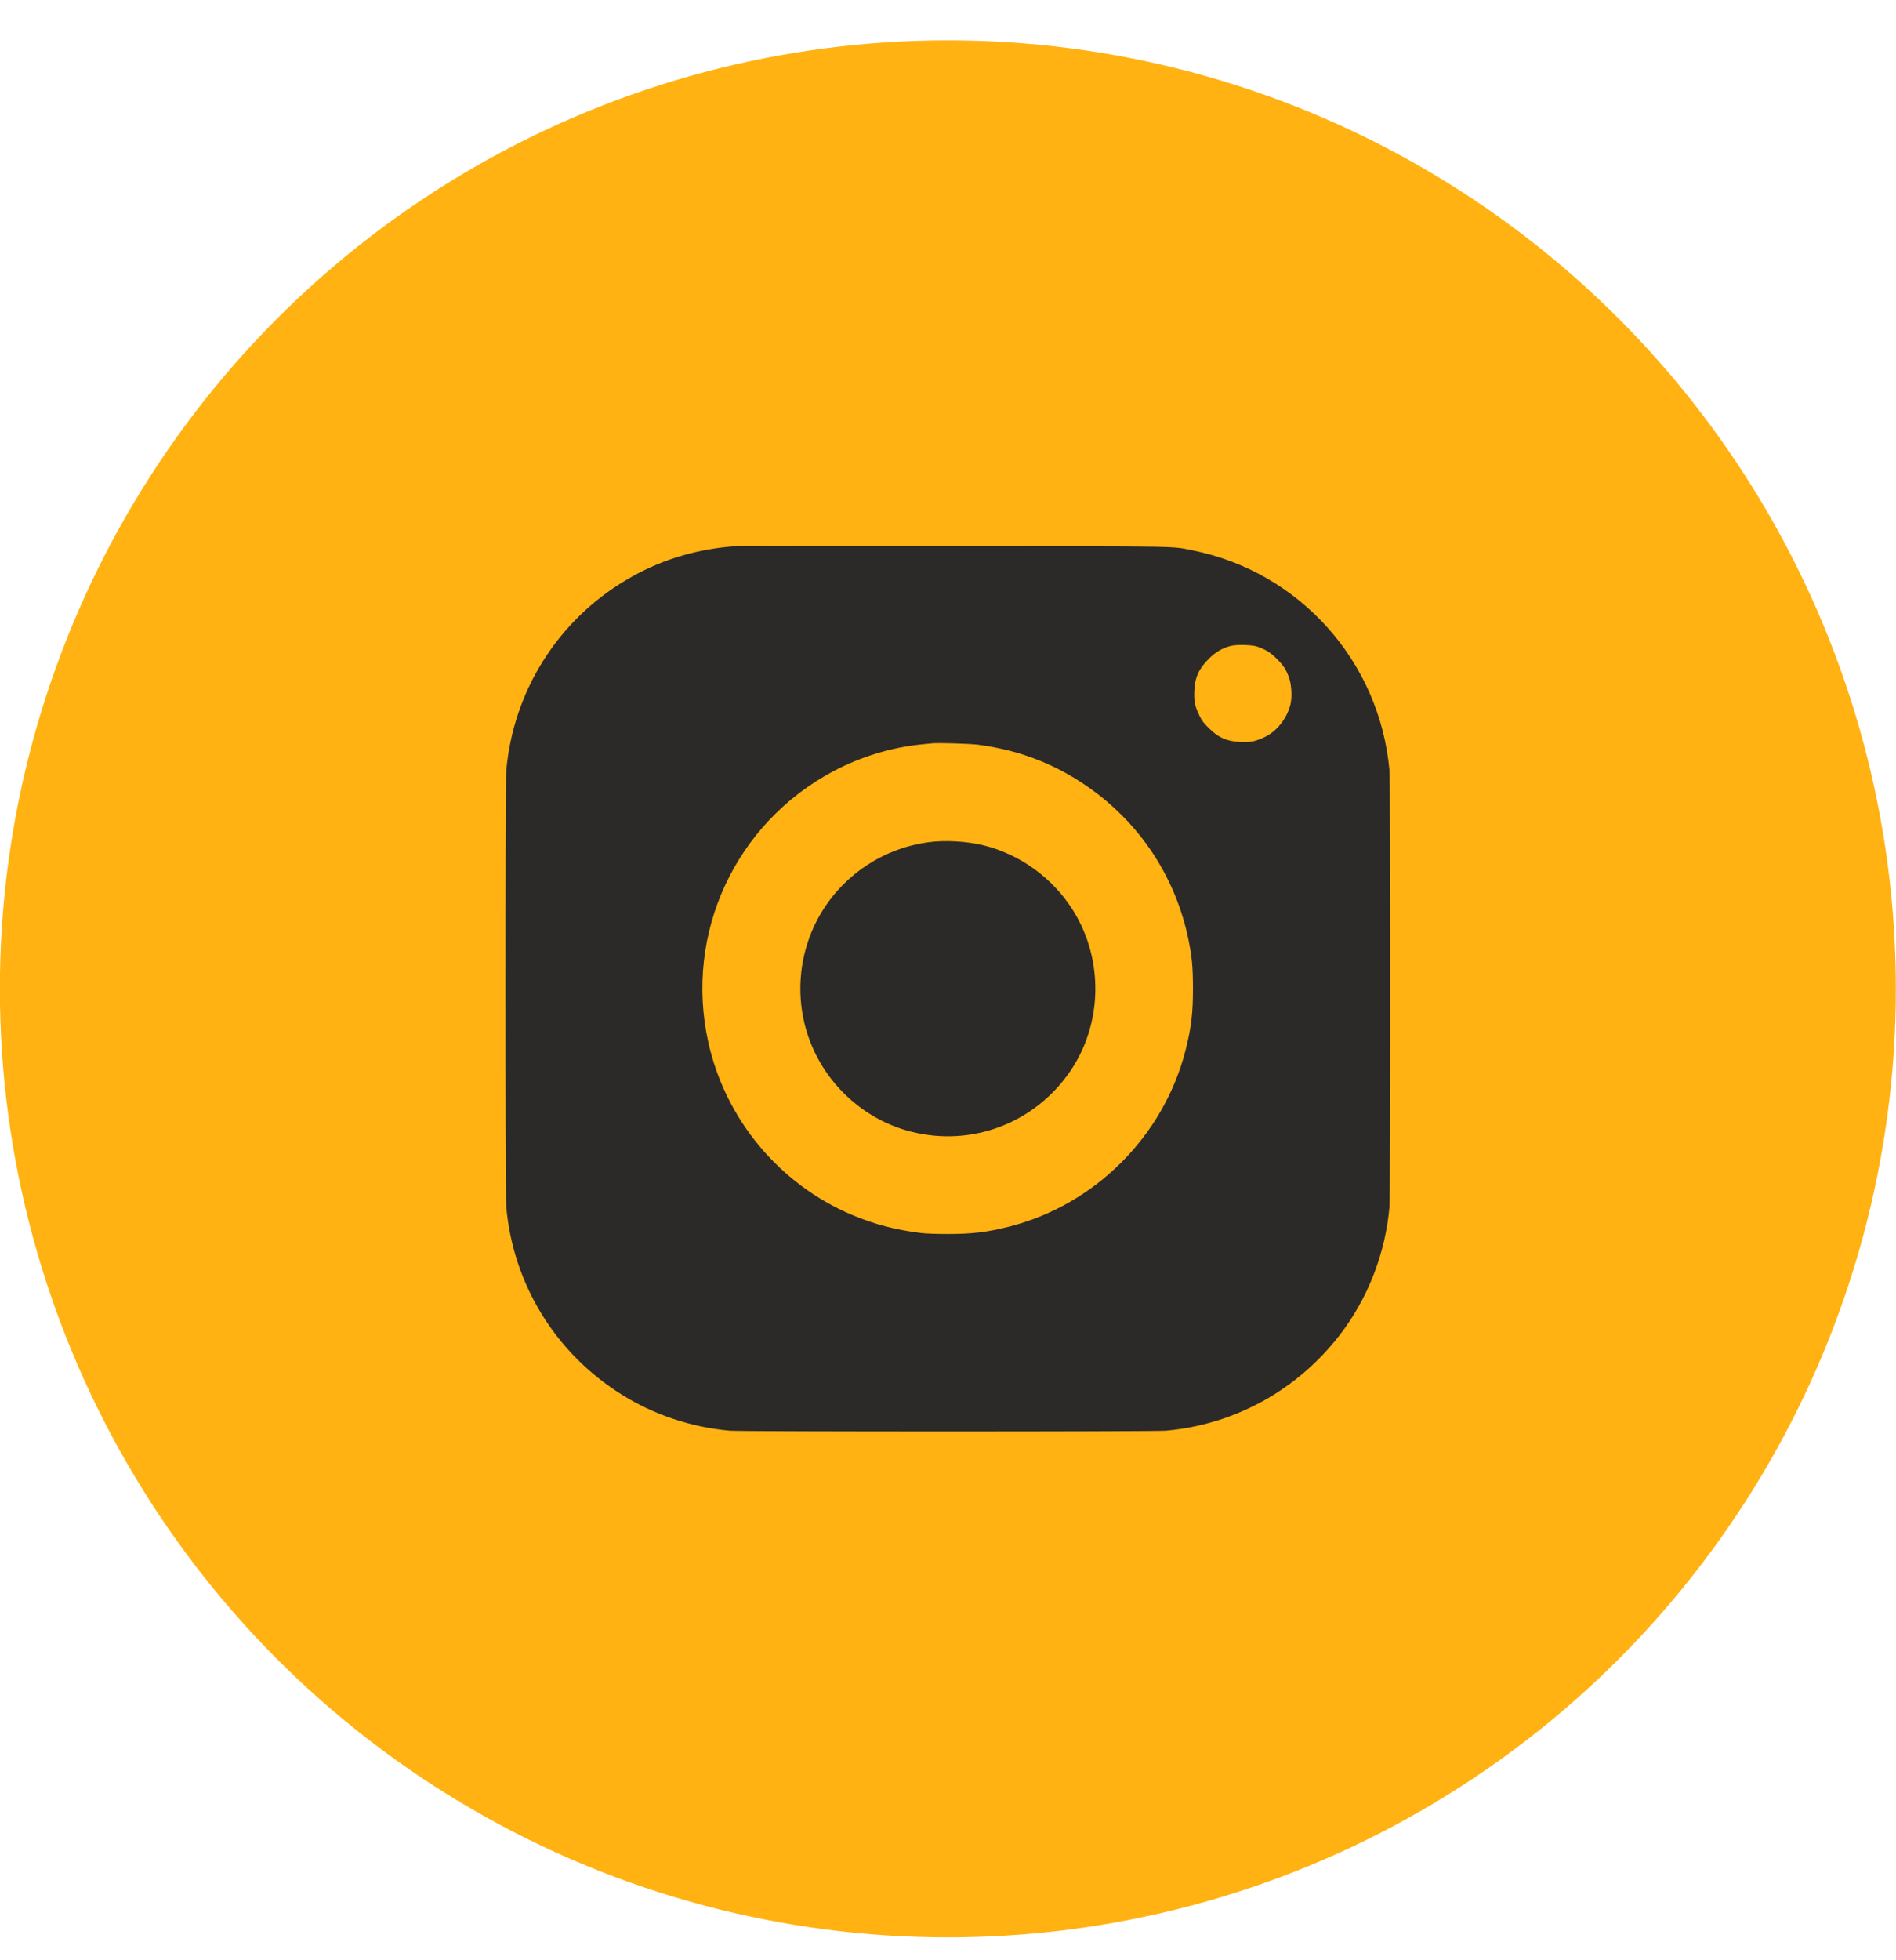 <?xml version="1.0" encoding="UTF-8"?> <svg xmlns="http://www.w3.org/2000/svg" width="30" height="31" viewBox="0 0 30 31" fill="none"><circle cx="14.998" cy="15.638" r="15" fill="#FFB212"></circle><path fill-rule="evenodd" clip-rule="evenodd" d="M11.586 8.641C10.968 8.694 10.416 8.869 9.903 9.175C8.825 9.816 8.124 10.93 8.011 12.181C7.994 12.366 7.994 18.904 8.011 19.09C8.121 20.311 8.79 21.399 9.834 22.052C10.345 22.373 10.934 22.57 11.545 22.625C11.731 22.642 18.265 22.642 18.451 22.625C19.536 22.527 20.519 21.987 21.192 21.12C21.64 20.542 21.919 19.83 21.985 19.09C22.002 18.904 22.002 12.366 21.985 12.181C21.83 10.458 20.561 9.042 18.871 8.704C18.523 8.635 18.804 8.64 15.056 8.638C13.173 8.637 11.611 8.638 11.586 8.641ZM19.475 10.214C19.343 10.248 19.235 10.31 19.127 10.418C18.967 10.577 18.906 10.713 18.897 10.932C18.891 11.094 18.907 11.171 18.978 11.317C19.017 11.398 19.045 11.435 19.127 11.515C19.279 11.666 19.414 11.725 19.63 11.734C19.79 11.741 19.866 11.725 20.013 11.655C20.204 11.564 20.363 11.362 20.418 11.142C20.447 11.028 20.436 10.824 20.395 10.714C20.346 10.581 20.308 10.524 20.202 10.418C20.101 10.318 20.029 10.273 19.892 10.225C19.812 10.197 19.568 10.191 19.475 10.214ZM14.741 11.756C14.719 11.758 14.643 11.766 14.572 11.773C14.107 11.819 13.615 11.969 13.191 12.194C11.634 13.018 10.826 14.764 11.207 16.481C11.477 17.7 12.33 18.725 13.479 19.212C13.829 19.36 14.175 19.451 14.578 19.5C14.649 19.509 14.826 19.515 14.998 19.515C15.384 19.515 15.617 19.487 15.972 19.397C17.322 19.053 18.405 17.973 18.755 16.623C18.849 16.257 18.877 16.028 18.876 15.623C18.875 15.293 18.861 15.138 18.807 14.871C18.616 13.926 18.095 13.102 17.326 12.525C16.776 12.113 16.166 11.866 15.476 11.777C15.339 11.76 14.836 11.745 14.741 11.756ZM14.692 13.319C13.992 13.414 13.38 13.811 13.01 14.409C12.623 15.035 12.556 15.823 12.833 16.508C13.111 17.196 13.711 17.721 14.421 17.898C15.384 18.14 16.376 17.76 16.937 16.936C17.444 16.19 17.464 15.181 16.986 14.409C16.665 13.89 16.145 13.511 15.558 13.367C15.297 13.303 14.95 13.284 14.692 13.319Z" fill="#2B2A29"></path></svg> 